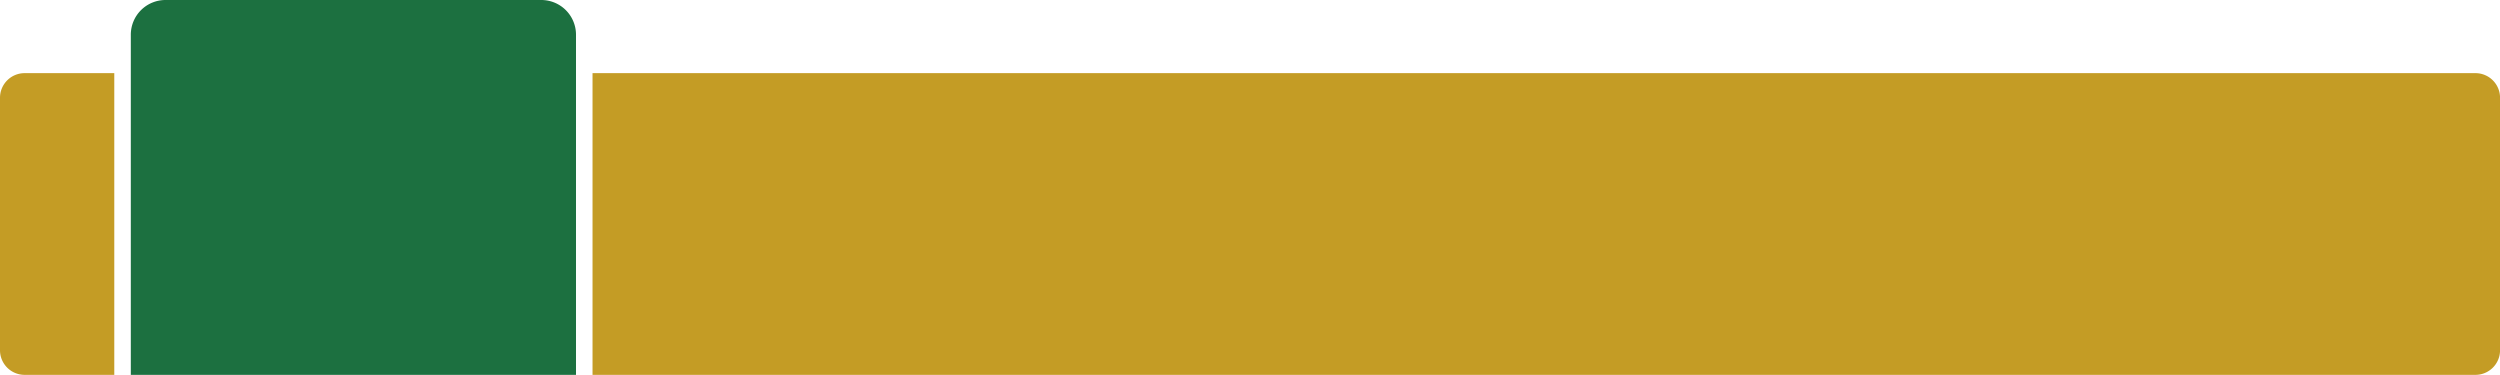 <?xml version="1.0" encoding="UTF-8" standalone="no"?><svg xmlns="http://www.w3.org/2000/svg" xmlns:xlink="http://www.w3.org/1999/xlink" fill="#000000" height="272.6" preserveAspectRatio="xMidYMid meet" version="1" viewBox="-0.0 -0.0 1818.0 272.6" width="1818" zoomAndPan="magnify"><g><g id="change1_1"><path d="M120.367,0H393.628a25.239,25.239,0,0,1,25.239,25.239V272.6a0,0,0,0,1,0,0H95.127a0,0,0,0,1,0,0V25.239A25.239,25.239,0,0,1,120.367,0Z" fill="#1c7040"/></g><g fill="#c49c25" id="change2_1"><path d="M174.092,971.679H108.883a17.9,17.9,0,0,0-17.9,17.9v183.606a17.9,17.9,0,0,0,17.9,17.9h65.209Z" transform="translate(-90.983 -918.489)"/><path d="M1891.117,971.679H521.868v219.406H1891.117a17.9,17.9,0,0,0,17.9-17.9V989.579A17.9,17.9,0,0,0,1891.117,971.679Z" transform="translate(-90.983 -918.489)"/></g></g></svg>